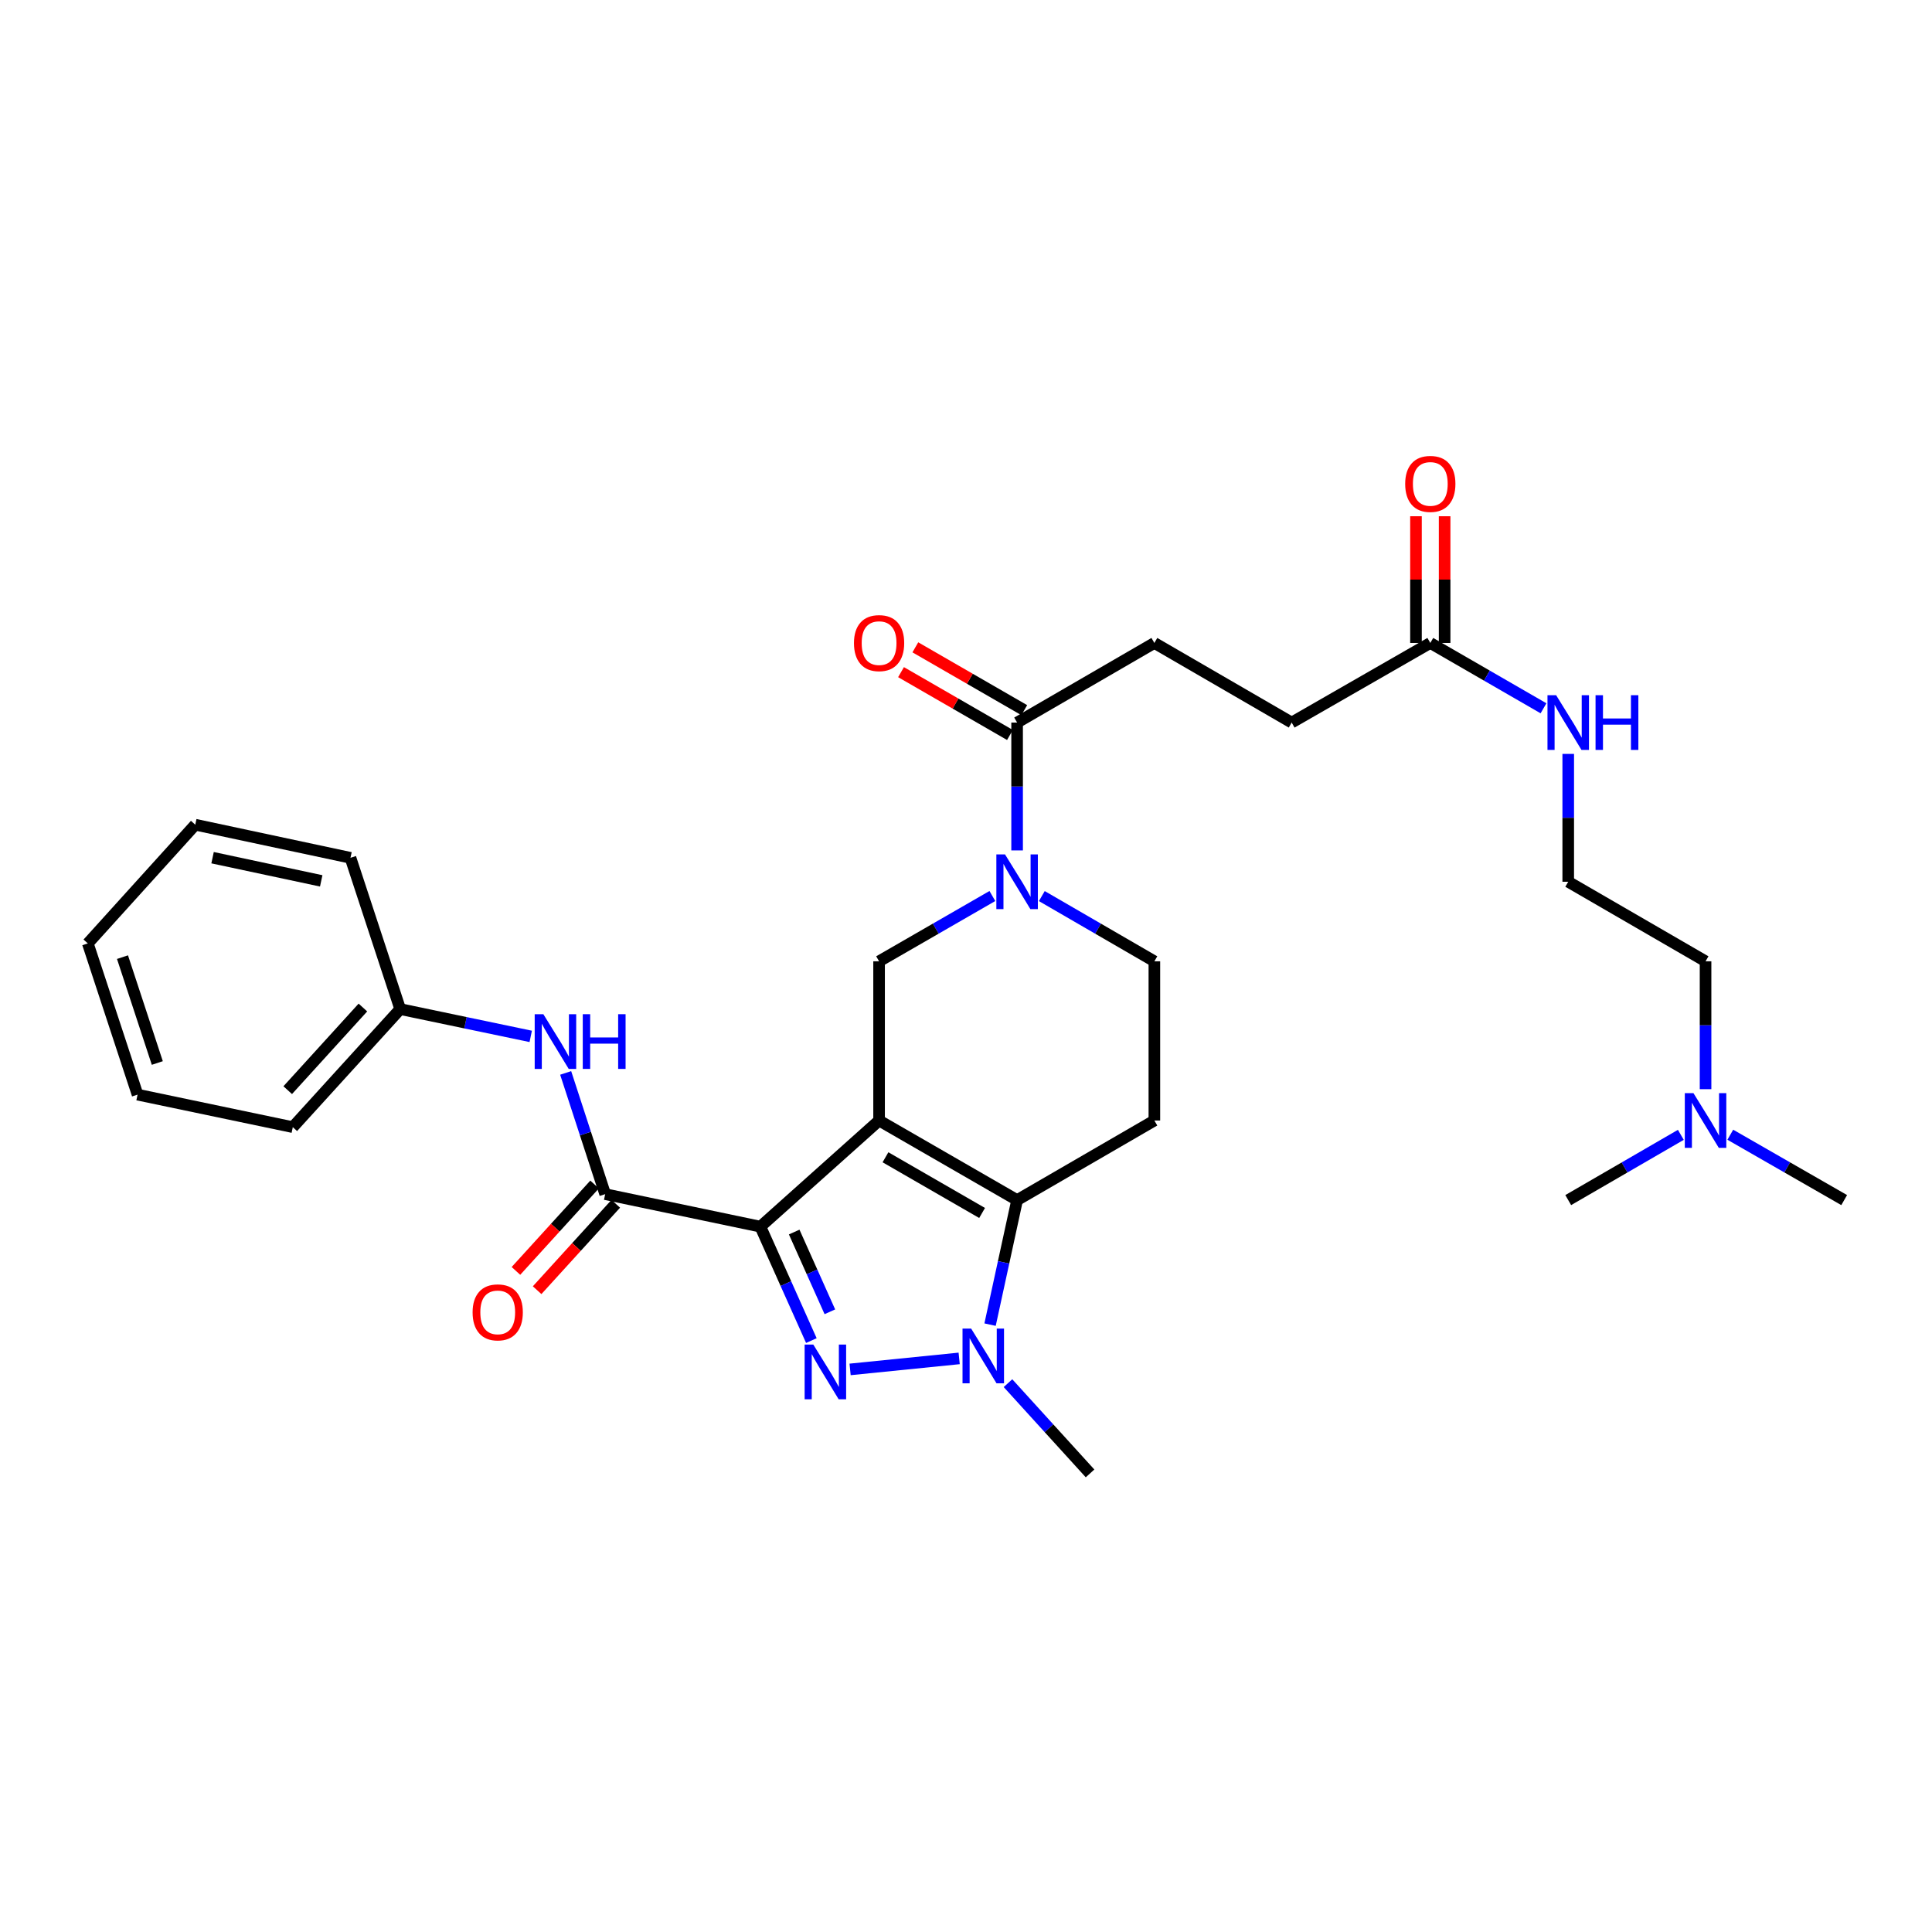 <?xml version='1.0' encoding='iso-8859-1'?>
<svg version='1.1' baseProfile='full'
              xmlns='http://www.w3.org/2000/svg'
                      xmlns:rdkit='http://www.rdkit.org/xml'
                      xmlns:xlink='http://www.w3.org/1999/xlink'
                  xml:space='preserve'
width='1000px' height='1000px' viewBox='0 0 1000 1000'>
<!-- END OF HEADER -->
<rect style='opacity:1.0;fill:#FFFFFF;stroke:none' width='1000' height='1000' x='0' y='0'> </rect>
<path class='bond-0' d='M 455.012,579.976 L 393.58,634.916' style='fill:none;fill-rule:evenodd;stroke:#000000;stroke-width:6px;stroke-linecap:butt;stroke-linejoin:miter;stroke-opacity:1' />
<path class='bond-2' d='M 455.012,579.976 L 526.453,621.167' style='fill:none;fill-rule:evenodd;stroke:#000000;stroke-width:6px;stroke-linecap:butt;stroke-linejoin:miter;stroke-opacity:1' />
<path class='bond-2' d='M 458.321,599.001 L 508.33,627.835' style='fill:none;fill-rule:evenodd;stroke:#000000;stroke-width:6px;stroke-linecap:butt;stroke-linejoin:miter;stroke-opacity:1' />
<path class='bond-6' d='M 455.012,579.976 L 455.012,497.571' style='fill:none;fill-rule:evenodd;stroke:#000000;stroke-width:6px;stroke-linecap:butt;stroke-linejoin:miter;stroke-opacity:1' />
<path class='bond-1' d='M 393.58,634.916 L 406.77,664.397' style='fill:none;fill-rule:evenodd;stroke:#000000;stroke-width:6px;stroke-linecap:butt;stroke-linejoin:miter;stroke-opacity:1' />
<path class='bond-1' d='M 406.77,664.397 L 419.96,693.878' style='fill:none;fill-rule:evenodd;stroke:#0000FF;stroke-width:6px;stroke-linecap:butt;stroke-linejoin:miter;stroke-opacity:1' />
<path class='bond-1' d='M 411.073,637.705 L 420.306,658.341' style='fill:none;fill-rule:evenodd;stroke:#000000;stroke-width:6px;stroke-linecap:butt;stroke-linejoin:miter;stroke-opacity:1' />
<path class='bond-1' d='M 420.306,658.341 L 429.539,678.978' style='fill:none;fill-rule:evenodd;stroke:#0000FF;stroke-width:6px;stroke-linecap:butt;stroke-linejoin:miter;stroke-opacity:1' />
<path class='bond-4' d='M 393.58,634.916 L 313.242,618.086' style='fill:none;fill-rule:evenodd;stroke:#000000;stroke-width:6px;stroke-linecap:butt;stroke-linejoin:miter;stroke-opacity:1' />
<path class='bond-30' d='M 440.01,708.806 L 496.466,703.109' style='fill:none;fill-rule:evenodd;stroke:#0000FF;stroke-width:6px;stroke-linecap:butt;stroke-linejoin:miter;stroke-opacity:1' />
<path class='bond-3' d='M 526.453,621.167 L 519.456,653.397' style='fill:none;fill-rule:evenodd;stroke:#000000;stroke-width:6px;stroke-linecap:butt;stroke-linejoin:miter;stroke-opacity:1' />
<path class='bond-3' d='M 519.456,653.397 L 512.46,685.627' style='fill:none;fill-rule:evenodd;stroke:#0000FF;stroke-width:6px;stroke-linecap:butt;stroke-linejoin:miter;stroke-opacity:1' />
<path class='bond-8' d='M 526.453,621.167 L 597.498,579.976' style='fill:none;fill-rule:evenodd;stroke:#000000;stroke-width:6px;stroke-linecap:butt;stroke-linejoin:miter;stroke-opacity:1' />
<path class='bond-19' d='M 521.732,715.921 L 542.97,739.276' style='fill:none;fill-rule:evenodd;stroke:#0000FF;stroke-width:6px;stroke-linecap:butt;stroke-linejoin:miter;stroke-opacity:1' />
<path class='bond-19' d='M 542.97,739.276 L 564.208,762.632' style='fill:none;fill-rule:evenodd;stroke:#000000;stroke-width:6px;stroke-linecap:butt;stroke-linejoin:miter;stroke-opacity:1' />
<path class='bond-9' d='M 313.242,618.086 L 303.016,586.715' style='fill:none;fill-rule:evenodd;stroke:#000000;stroke-width:6px;stroke-linecap:butt;stroke-linejoin:miter;stroke-opacity:1' />
<path class='bond-9' d='M 303.016,586.715 L 292.791,555.344' style='fill:none;fill-rule:evenodd;stroke:#0000FF;stroke-width:6px;stroke-linecap:butt;stroke-linejoin:miter;stroke-opacity:1' />
<path class='bond-12' d='M 307.759,613.095 L 287.405,635.457' style='fill:none;fill-rule:evenodd;stroke:#000000;stroke-width:6px;stroke-linecap:butt;stroke-linejoin:miter;stroke-opacity:1' />
<path class='bond-12' d='M 287.405,635.457 L 267.05,657.82' style='fill:none;fill-rule:evenodd;stroke:#FF0000;stroke-width:6px;stroke-linecap:butt;stroke-linejoin:miter;stroke-opacity:1' />
<path class='bond-12' d='M 318.725,623.077 L 298.371,645.439' style='fill:none;fill-rule:evenodd;stroke:#000000;stroke-width:6px;stroke-linecap:butt;stroke-linejoin:miter;stroke-opacity:1' />
<path class='bond-12' d='M 298.371,645.439 L 278.016,667.801' style='fill:none;fill-rule:evenodd;stroke:#FF0000;stroke-width:6px;stroke-linecap:butt;stroke-linejoin:miter;stroke-opacity:1' />
<path class='bond-5' d='M 513.651,463.775 L 484.331,480.673' style='fill:none;fill-rule:evenodd;stroke:#0000FF;stroke-width:6px;stroke-linecap:butt;stroke-linejoin:miter;stroke-opacity:1' />
<path class='bond-5' d='M 484.331,480.673 L 455.012,497.571' style='fill:none;fill-rule:evenodd;stroke:#000000;stroke-width:6px;stroke-linecap:butt;stroke-linejoin:miter;stroke-opacity:1' />
<path class='bond-7' d='M 526.453,440.177 L 526.453,407.088' style='fill:none;fill-rule:evenodd;stroke:#0000FF;stroke-width:6px;stroke-linecap:butt;stroke-linejoin:miter;stroke-opacity:1' />
<path class='bond-7' d='M 526.453,407.088 L 526.453,373.999' style='fill:none;fill-rule:evenodd;stroke:#000000;stroke-width:6px;stroke-linecap:butt;stroke-linejoin:miter;stroke-opacity:1' />
<path class='bond-10' d='M 539.245,463.811 L 568.372,480.691' style='fill:none;fill-rule:evenodd;stroke:#0000FF;stroke-width:6px;stroke-linecap:butt;stroke-linejoin:miter;stroke-opacity:1' />
<path class='bond-10' d='M 568.372,480.691 L 597.498,497.571' style='fill:none;fill-rule:evenodd;stroke:#000000;stroke-width:6px;stroke-linecap:butt;stroke-linejoin:miter;stroke-opacity:1' />
<path class='bond-13' d='M 530.157,367.577 L 501.968,351.317' style='fill:none;fill-rule:evenodd;stroke:#000000;stroke-width:6px;stroke-linecap:butt;stroke-linejoin:miter;stroke-opacity:1' />
<path class='bond-13' d='M 501.968,351.317 L 473.778,335.057' style='fill:none;fill-rule:evenodd;stroke:#FF0000;stroke-width:6px;stroke-linecap:butt;stroke-linejoin:miter;stroke-opacity:1' />
<path class='bond-13' d='M 522.748,380.422 L 494.559,364.162' style='fill:none;fill-rule:evenodd;stroke:#000000;stroke-width:6px;stroke-linecap:butt;stroke-linejoin:miter;stroke-opacity:1' />
<path class='bond-13' d='M 494.559,364.162 L 466.369,347.902' style='fill:none;fill-rule:evenodd;stroke:#FF0000;stroke-width:6px;stroke-linecap:butt;stroke-linejoin:miter;stroke-opacity:1' />
<path class='bond-14' d='M 526.453,373.999 L 597.498,332.792' style='fill:none;fill-rule:evenodd;stroke:#000000;stroke-width:6px;stroke-linecap:butt;stroke-linejoin:miter;stroke-opacity:1' />
<path class='bond-31' d='M 597.498,579.976 L 597.498,497.571' style='fill:none;fill-rule:evenodd;stroke:#000000;stroke-width:6px;stroke-linecap:butt;stroke-linejoin:miter;stroke-opacity:1' />
<path class='bond-18' d='M 274.706,536.432 L 240.925,529.367' style='fill:none;fill-rule:evenodd;stroke:#0000FF;stroke-width:6px;stroke-linecap:butt;stroke-linejoin:miter;stroke-opacity:1' />
<path class='bond-18' d='M 240.925,529.367 L 207.144,522.302' style='fill:none;fill-rule:evenodd;stroke:#000000;stroke-width:6px;stroke-linecap:butt;stroke-linejoin:miter;stroke-opacity:1' />
<path class='bond-11' d='M 740.322,332.792 L 668.568,373.999' style='fill:none;fill-rule:evenodd;stroke:#000000;stroke-width:6px;stroke-linecap:butt;stroke-linejoin:miter;stroke-opacity:1' />
<path class='bond-15' d='M 747.736,332.792 L 747.736,299.999' style='fill:none;fill-rule:evenodd;stroke:#000000;stroke-width:6px;stroke-linecap:butt;stroke-linejoin:miter;stroke-opacity:1' />
<path class='bond-15' d='M 747.736,299.999 L 747.736,267.207' style='fill:none;fill-rule:evenodd;stroke:#FF0000;stroke-width:6px;stroke-linecap:butt;stroke-linejoin:miter;stroke-opacity:1' />
<path class='bond-15' d='M 732.908,332.792 L 732.908,299.999' style='fill:none;fill-rule:evenodd;stroke:#000000;stroke-width:6px;stroke-linecap:butt;stroke-linejoin:miter;stroke-opacity:1' />
<path class='bond-15' d='M 732.908,299.999 L 732.908,267.207' style='fill:none;fill-rule:evenodd;stroke:#FF0000;stroke-width:6px;stroke-linecap:butt;stroke-linejoin:miter;stroke-opacity:1' />
<path class='bond-16' d='M 740.322,332.792 L 769.617,349.701' style='fill:none;fill-rule:evenodd;stroke:#000000;stroke-width:6px;stroke-linecap:butt;stroke-linejoin:miter;stroke-opacity:1' />
<path class='bond-16' d='M 769.617,349.701 L 798.913,366.611' style='fill:none;fill-rule:evenodd;stroke:#0000FF;stroke-width:6px;stroke-linecap:butt;stroke-linejoin:miter;stroke-opacity:1' />
<path class='bond-17' d='M 597.498,332.792 L 668.568,373.999' style='fill:none;fill-rule:evenodd;stroke:#000000;stroke-width:6px;stroke-linecap:butt;stroke-linejoin:miter;stroke-opacity:1' />
<path class='bond-21' d='M 811.713,390.219 L 811.713,423.308' style='fill:none;fill-rule:evenodd;stroke:#0000FF;stroke-width:6px;stroke-linecap:butt;stroke-linejoin:miter;stroke-opacity:1' />
<path class='bond-21' d='M 811.713,423.308 L 811.713,456.397' style='fill:none;fill-rule:evenodd;stroke:#000000;stroke-width:6px;stroke-linecap:butt;stroke-linejoin:miter;stroke-opacity:1' />
<path class='bond-25' d='M 207.144,522.302 L 151.553,583.412' style='fill:none;fill-rule:evenodd;stroke:#000000;stroke-width:6px;stroke-linecap:butt;stroke-linejoin:miter;stroke-opacity:1' />
<path class='bond-25' d='M 187.836,521.49 L 148.923,564.267' style='fill:none;fill-rule:evenodd;stroke:#000000;stroke-width:6px;stroke-linecap:butt;stroke-linejoin:miter;stroke-opacity:1' />
<path class='bond-26' d='M 207.144,522.302 L 181.408,444.007' style='fill:none;fill-rule:evenodd;stroke:#000000;stroke-width:6px;stroke-linecap:butt;stroke-linejoin:miter;stroke-opacity:1' />
<path class='bond-20' d='M 882.792,563.756 L 882.792,530.664' style='fill:none;fill-rule:evenodd;stroke:#0000FF;stroke-width:6px;stroke-linecap:butt;stroke-linejoin:miter;stroke-opacity:1' />
<path class='bond-20' d='M 882.792,530.664 L 882.792,497.571' style='fill:none;fill-rule:evenodd;stroke:#000000;stroke-width:6px;stroke-linecap:butt;stroke-linejoin:miter;stroke-opacity:1' />
<path class='bond-23' d='M 895.6,587.329 L 925.073,604.248' style='fill:none;fill-rule:evenodd;stroke:#0000FF;stroke-width:6px;stroke-linecap:butt;stroke-linejoin:miter;stroke-opacity:1' />
<path class='bond-23' d='M 925.073,604.248 L 954.545,621.167' style='fill:none;fill-rule:evenodd;stroke:#000000;stroke-width:6px;stroke-linecap:butt;stroke-linejoin:miter;stroke-opacity:1' />
<path class='bond-24' d='M 869.998,587.391 L 840.856,604.279' style='fill:none;fill-rule:evenodd;stroke:#0000FF;stroke-width:6px;stroke-linecap:butt;stroke-linejoin:miter;stroke-opacity:1' />
<path class='bond-24' d='M 840.856,604.279 L 811.713,621.167' style='fill:none;fill-rule:evenodd;stroke:#000000;stroke-width:6px;stroke-linecap:butt;stroke-linejoin:miter;stroke-opacity:1' />
<path class='bond-22' d='M 811.713,456.397 L 882.792,497.571' style='fill:none;fill-rule:evenodd;stroke:#000000;stroke-width:6px;stroke-linecap:butt;stroke-linejoin:miter;stroke-opacity:1' />
<path class='bond-28' d='M 151.553,583.412 L 71.199,566.581' style='fill:none;fill-rule:evenodd;stroke:#000000;stroke-width:6px;stroke-linecap:butt;stroke-linejoin:miter;stroke-opacity:1' />
<path class='bond-27' d='M 181.408,444.007 L 101.07,426.863' style='fill:none;fill-rule:evenodd;stroke:#000000;stroke-width:6px;stroke-linecap:butt;stroke-linejoin:miter;stroke-opacity:1' />
<path class='bond-27' d='M 166.263,455.937 L 110.026,443.937' style='fill:none;fill-rule:evenodd;stroke:#000000;stroke-width:6px;stroke-linecap:butt;stroke-linejoin:miter;stroke-opacity:1' />
<path class='bond-29' d='M 101.07,426.863 L 45.455,488.311' style='fill:none;fill-rule:evenodd;stroke:#000000;stroke-width:6px;stroke-linecap:butt;stroke-linejoin:miter;stroke-opacity:1' />
<path class='bond-32' d='M 71.199,566.581 L 45.455,488.311' style='fill:none;fill-rule:evenodd;stroke:#000000;stroke-width:6px;stroke-linecap:butt;stroke-linejoin:miter;stroke-opacity:1' />
<path class='bond-32' d='M 81.423,550.208 L 63.402,495.419' style='fill:none;fill-rule:evenodd;stroke:#000000;stroke-width:6px;stroke-linecap:butt;stroke-linejoin:miter;stroke-opacity:1' />
<path  class='atom-2' d='M 420.956 695.937
L 430.236 710.937
Q 431.156 712.417, 432.636 715.097
Q 434.116 717.777, 434.196 717.937
L 434.196 695.937
L 437.956 695.937
L 437.956 724.257
L 434.076 724.257
L 424.116 707.857
Q 422.956 705.937, 421.716 703.737
Q 420.516 701.537, 420.156 700.857
L 420.156 724.257
L 416.476 724.257
L 416.476 695.937
L 420.956 695.937
' fill='#0000FF'/>
<path  class='atom-4' d='M 502.678 687.691
L 511.958 702.691
Q 512.878 704.171, 514.358 706.851
Q 515.838 709.531, 515.918 709.691
L 515.918 687.691
L 519.678 687.691
L 519.678 716.011
L 515.798 716.011
L 505.838 699.611
Q 504.678 697.691, 503.438 695.491
Q 502.238 693.291, 501.878 692.611
L 501.878 716.011
L 498.198 716.011
L 498.198 687.691
L 502.678 687.691
' fill='#0000FF'/>
<path  class='atom-6' d='M 520.193 442.237
L 529.473 457.237
Q 530.393 458.717, 531.873 461.397
Q 533.353 464.077, 533.433 464.237
L 533.433 442.237
L 537.193 442.237
L 537.193 470.557
L 533.313 470.557
L 523.353 454.157
Q 522.193 452.237, 520.953 450.037
Q 519.753 447.837, 519.393 447.157
L 519.393 470.557
L 515.713 470.557
L 515.713 442.237
L 520.193 442.237
' fill='#0000FF'/>
<path  class='atom-10' d='M 281.238 524.947
L 290.518 539.947
Q 291.438 541.427, 292.918 544.107
Q 294.398 546.787, 294.478 546.947
L 294.478 524.947
L 298.238 524.947
L 298.238 553.267
L 294.358 553.267
L 284.398 536.867
Q 283.238 534.947, 281.998 532.747
Q 280.798 530.547, 280.438 529.867
L 280.438 553.267
L 276.758 553.267
L 276.758 524.947
L 281.238 524.947
' fill='#0000FF'/>
<path  class='atom-10' d='M 301.638 524.947
L 305.478 524.947
L 305.478 536.987
L 319.958 536.987
L 319.958 524.947
L 323.798 524.947
L 323.798 553.267
L 319.958 553.267
L 319.958 540.187
L 305.478 540.187
L 305.478 553.267
L 301.638 553.267
L 301.638 524.947
' fill='#0000FF'/>
<path  class='atom-13' d='M 244.619 679.276
Q 244.619 672.476, 247.979 668.676
Q 251.339 664.876, 257.619 664.876
Q 263.899 664.876, 267.259 668.676
Q 270.619 672.476, 270.619 679.276
Q 270.619 686.156, 267.219 690.076
Q 263.819 693.956, 257.619 693.956
Q 251.379 693.956, 247.979 690.076
Q 244.619 686.196, 244.619 679.276
M 257.619 690.756
Q 261.939 690.756, 264.259 687.876
Q 266.619 684.956, 266.619 679.276
Q 266.619 673.716, 264.259 670.916
Q 261.939 668.076, 257.619 668.076
Q 253.299 668.076, 250.939 670.876
Q 248.619 673.676, 248.619 679.276
Q 248.619 684.996, 250.939 687.876
Q 253.299 690.756, 257.619 690.756
' fill='#FF0000'/>
<path  class='atom-14' d='M 442.012 332.872
Q 442.012 326.072, 445.372 322.272
Q 448.732 318.472, 455.012 318.472
Q 461.292 318.472, 464.652 322.272
Q 468.012 326.072, 468.012 332.872
Q 468.012 339.752, 464.612 343.672
Q 461.212 347.552, 455.012 347.552
Q 448.772 347.552, 445.372 343.672
Q 442.012 339.792, 442.012 332.872
M 455.012 344.352
Q 459.332 344.352, 461.652 341.472
Q 464.012 338.552, 464.012 332.872
Q 464.012 327.312, 461.652 324.512
Q 459.332 321.672, 455.012 321.672
Q 450.692 321.672, 448.332 324.472
Q 446.012 327.272, 446.012 332.872
Q 446.012 338.592, 448.332 341.472
Q 450.692 344.352, 455.012 344.352
' fill='#FF0000'/>
<path  class='atom-16' d='M 727.322 250.467
Q 727.322 243.667, 730.682 239.867
Q 734.042 236.067, 740.322 236.067
Q 746.602 236.067, 749.962 239.867
Q 753.322 243.667, 753.322 250.467
Q 753.322 257.347, 749.922 261.267
Q 746.522 265.147, 740.322 265.147
Q 734.082 265.147, 730.682 261.267
Q 727.322 257.387, 727.322 250.467
M 740.322 261.947
Q 744.642 261.947, 746.962 259.067
Q 749.322 256.147, 749.322 250.467
Q 749.322 244.907, 746.962 242.107
Q 744.642 239.267, 740.322 239.267
Q 736.002 239.267, 733.642 242.067
Q 731.322 244.867, 731.322 250.467
Q 731.322 256.187, 733.642 259.067
Q 736.002 261.947, 740.322 261.947
' fill='#FF0000'/>
<path  class='atom-17' d='M 805.453 359.839
L 814.733 374.839
Q 815.653 376.319, 817.133 378.999
Q 818.613 381.679, 818.693 381.839
L 818.693 359.839
L 822.453 359.839
L 822.453 388.159
L 818.573 388.159
L 808.613 371.759
Q 807.453 369.839, 806.213 367.639
Q 805.013 365.439, 804.653 364.759
L 804.653 388.159
L 800.973 388.159
L 800.973 359.839
L 805.453 359.839
' fill='#0000FF'/>
<path  class='atom-17' d='M 825.853 359.839
L 829.693 359.839
L 829.693 371.879
L 844.173 371.879
L 844.173 359.839
L 848.013 359.839
L 848.013 388.159
L 844.173 388.159
L 844.173 375.079
L 829.693 375.079
L 829.693 388.159
L 825.853 388.159
L 825.853 359.839
' fill='#0000FF'/>
<path  class='atom-21' d='M 876.532 565.816
L 885.812 580.816
Q 886.732 582.296, 888.212 584.976
Q 889.692 587.656, 889.772 587.816
L 889.772 565.816
L 893.532 565.816
L 893.532 594.136
L 889.652 594.136
L 879.692 577.736
Q 878.532 575.816, 877.292 573.616
Q 876.092 571.416, 875.732 570.736
L 875.732 594.136
L 872.052 594.136
L 872.052 565.816
L 876.532 565.816
' fill='#0000FF'/>
</svg>
